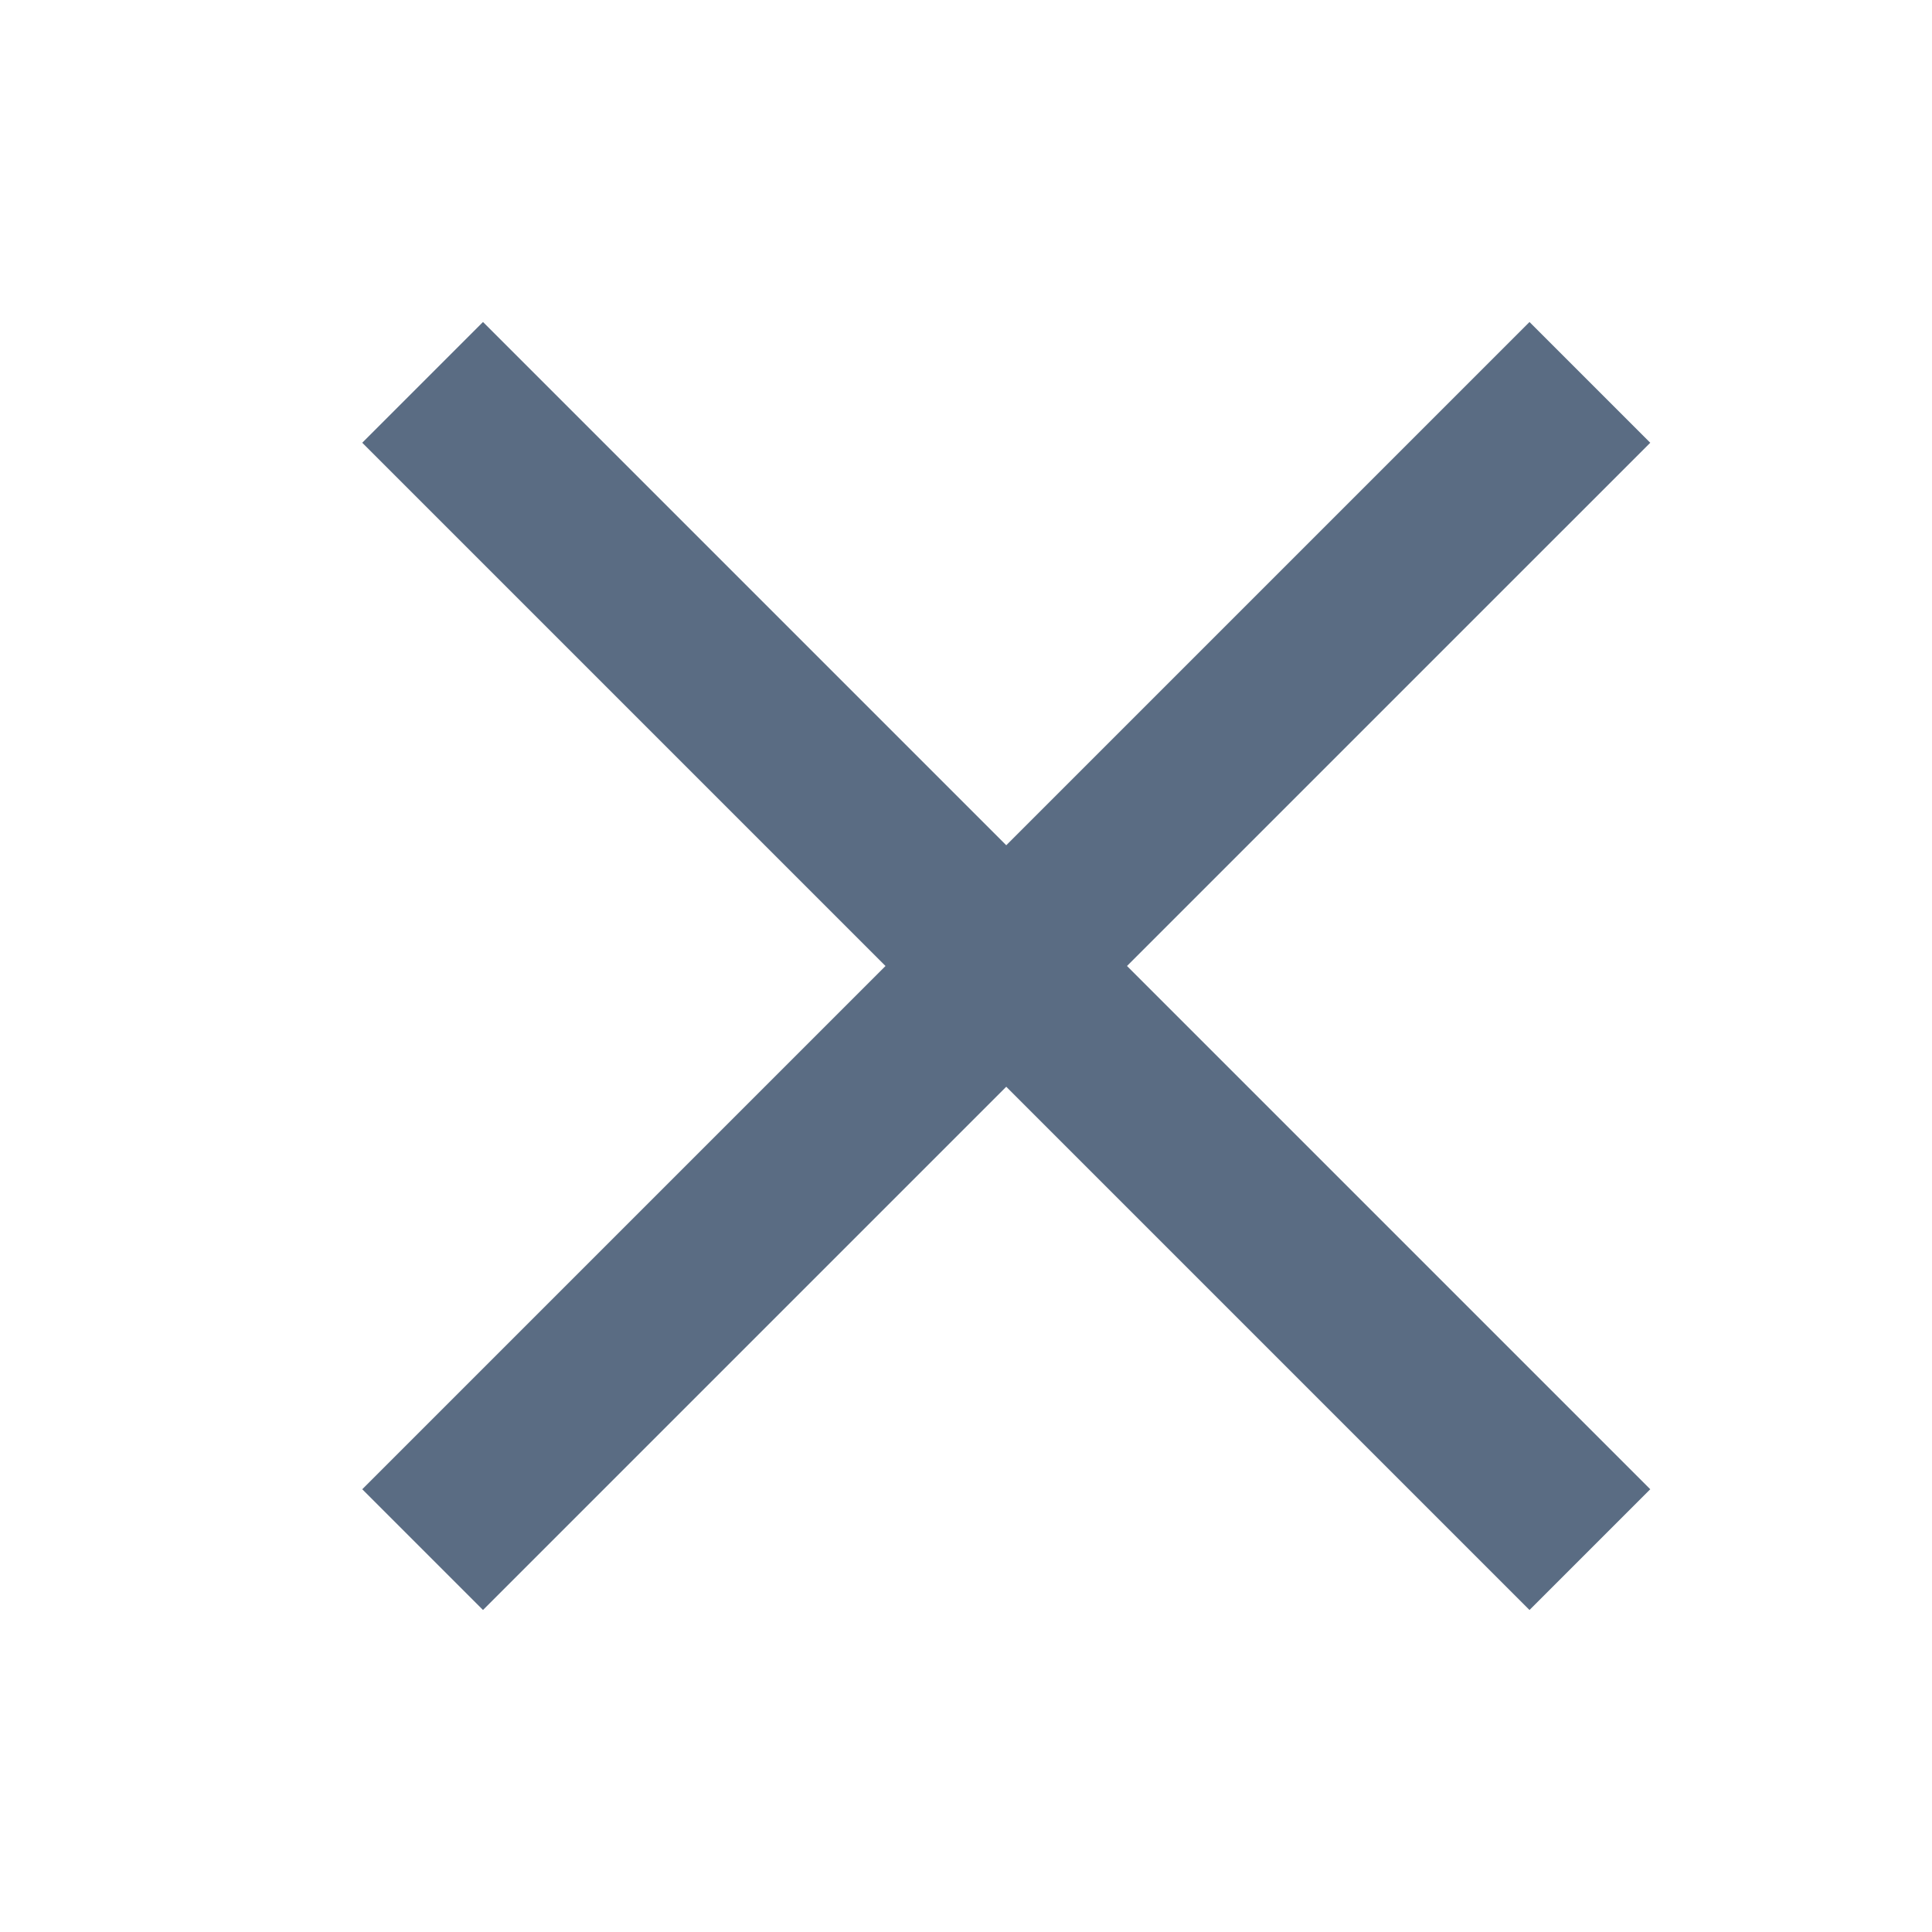 <svg width="18" height="18" viewBox="0 0 18 18" fill="none" xmlns="http://www.w3.org/2000/svg">
<g opacity="0.65">
<path d="M3.375 4.125L8.25 9L3.375 13.875L4.5 15L9.375 10.125L14.25 15L15.375 13.875L10.5 9L15.375 4.125L14.25 3L9.375 7.875L4.5 3L3.375 4.125Z" fill="#011D40"/>
</g>
</svg>
